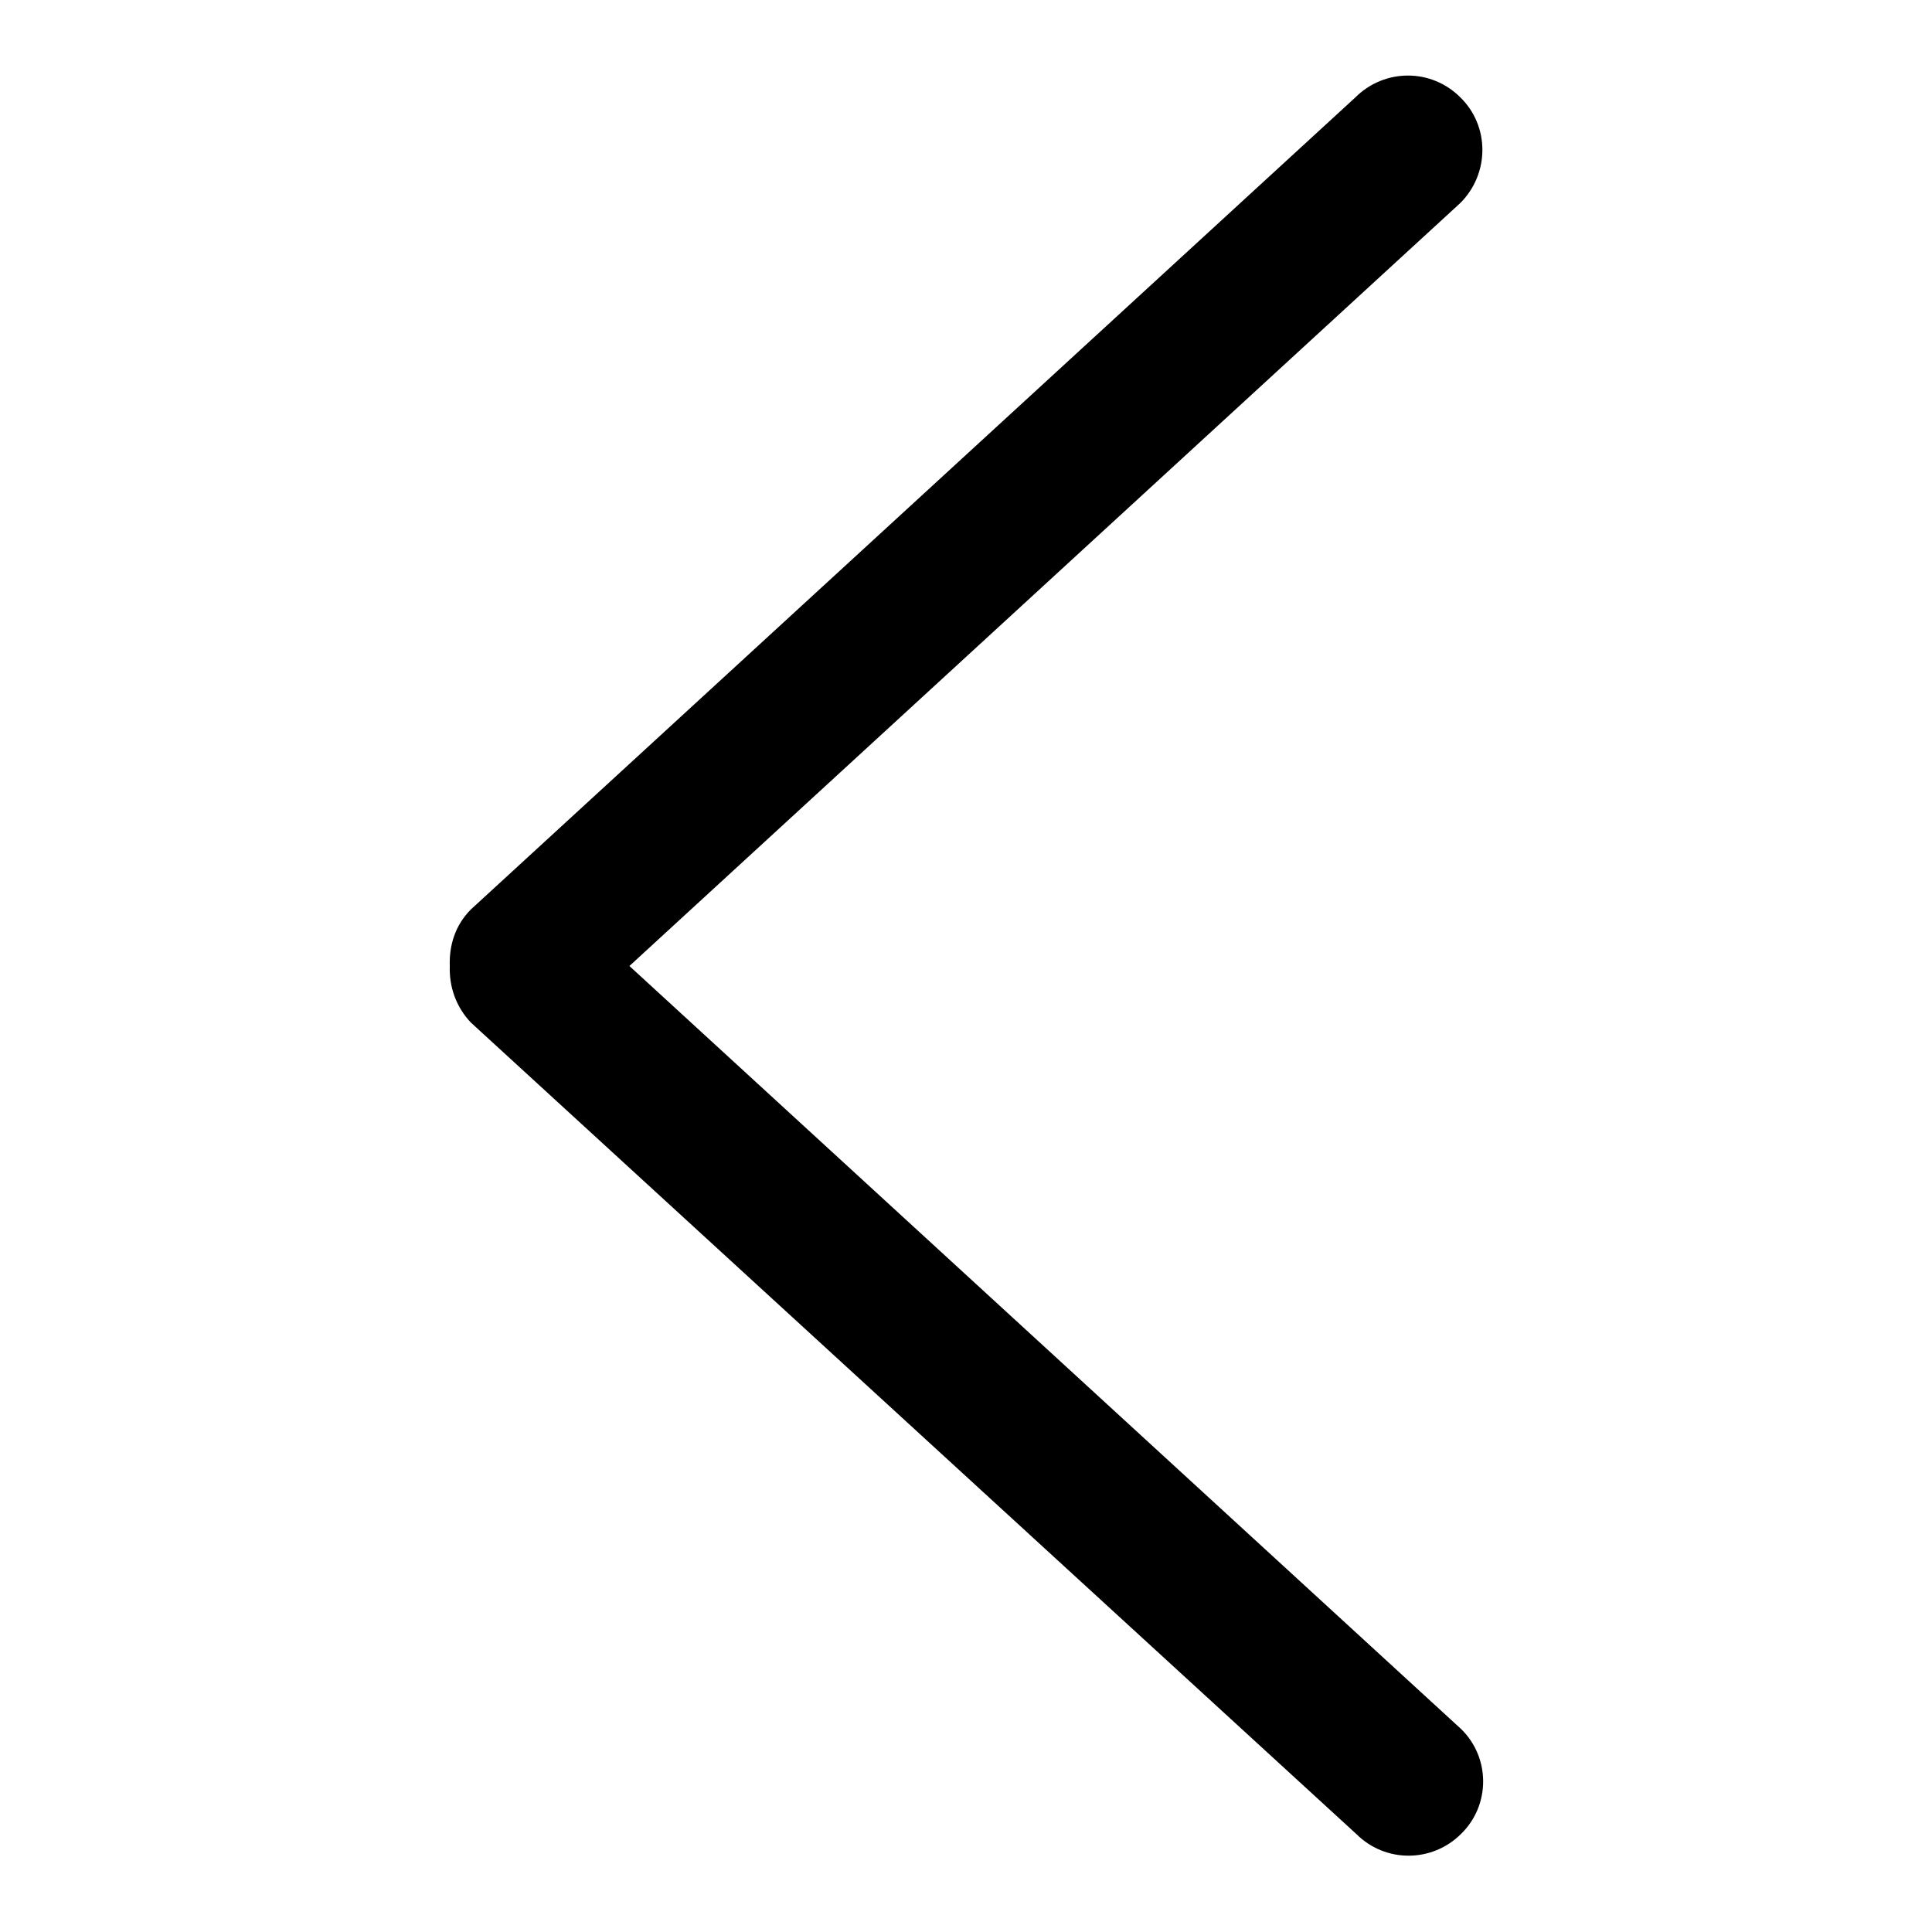 <?xml version="1.0" encoding="utf-8"?>
<!-- Svg Vector Icons : http://www.onlinewebfonts.com/icon -->
<!DOCTYPE svg PUBLIC "-//W3C//DTD SVG 1.1//EN" "http://www.w3.org/Graphics/SVG/1.1/DTD/svg11.dtd">
<svg version="1.1" xmlns="http://www.w3.org/2000/svg" xmlns:xlink="http://www.w3.org/1999/xlink" x="0px" y="0px" viewBox="0 0 256 256" enable-background="new 0 0 256 256" xml:space="preserve">
<g> <path fill="#000000" d="M193.5,26.9L83.4,128l110.2,101.1c3.9,3.8,3.9,10.1,0,13.9c0,0,0,0,0,0c-3.8,3.8-10,3.9-13.9,0c0,0,0,0,0,0 L62.4,135.5c-2-2.1-2.9-4.8-2.8-7.5c-0.1-2.7,0.7-5.4,2.8-7.5L179.6,12.9c3.8-3.8,10-3.9,13.9,0c0,0,0,0,0,0 C197.4,16.7,197.4,23,193.5,26.9C193.6,26.8,193.5,26.8,193.5,26.9z"/></g>
</svg>